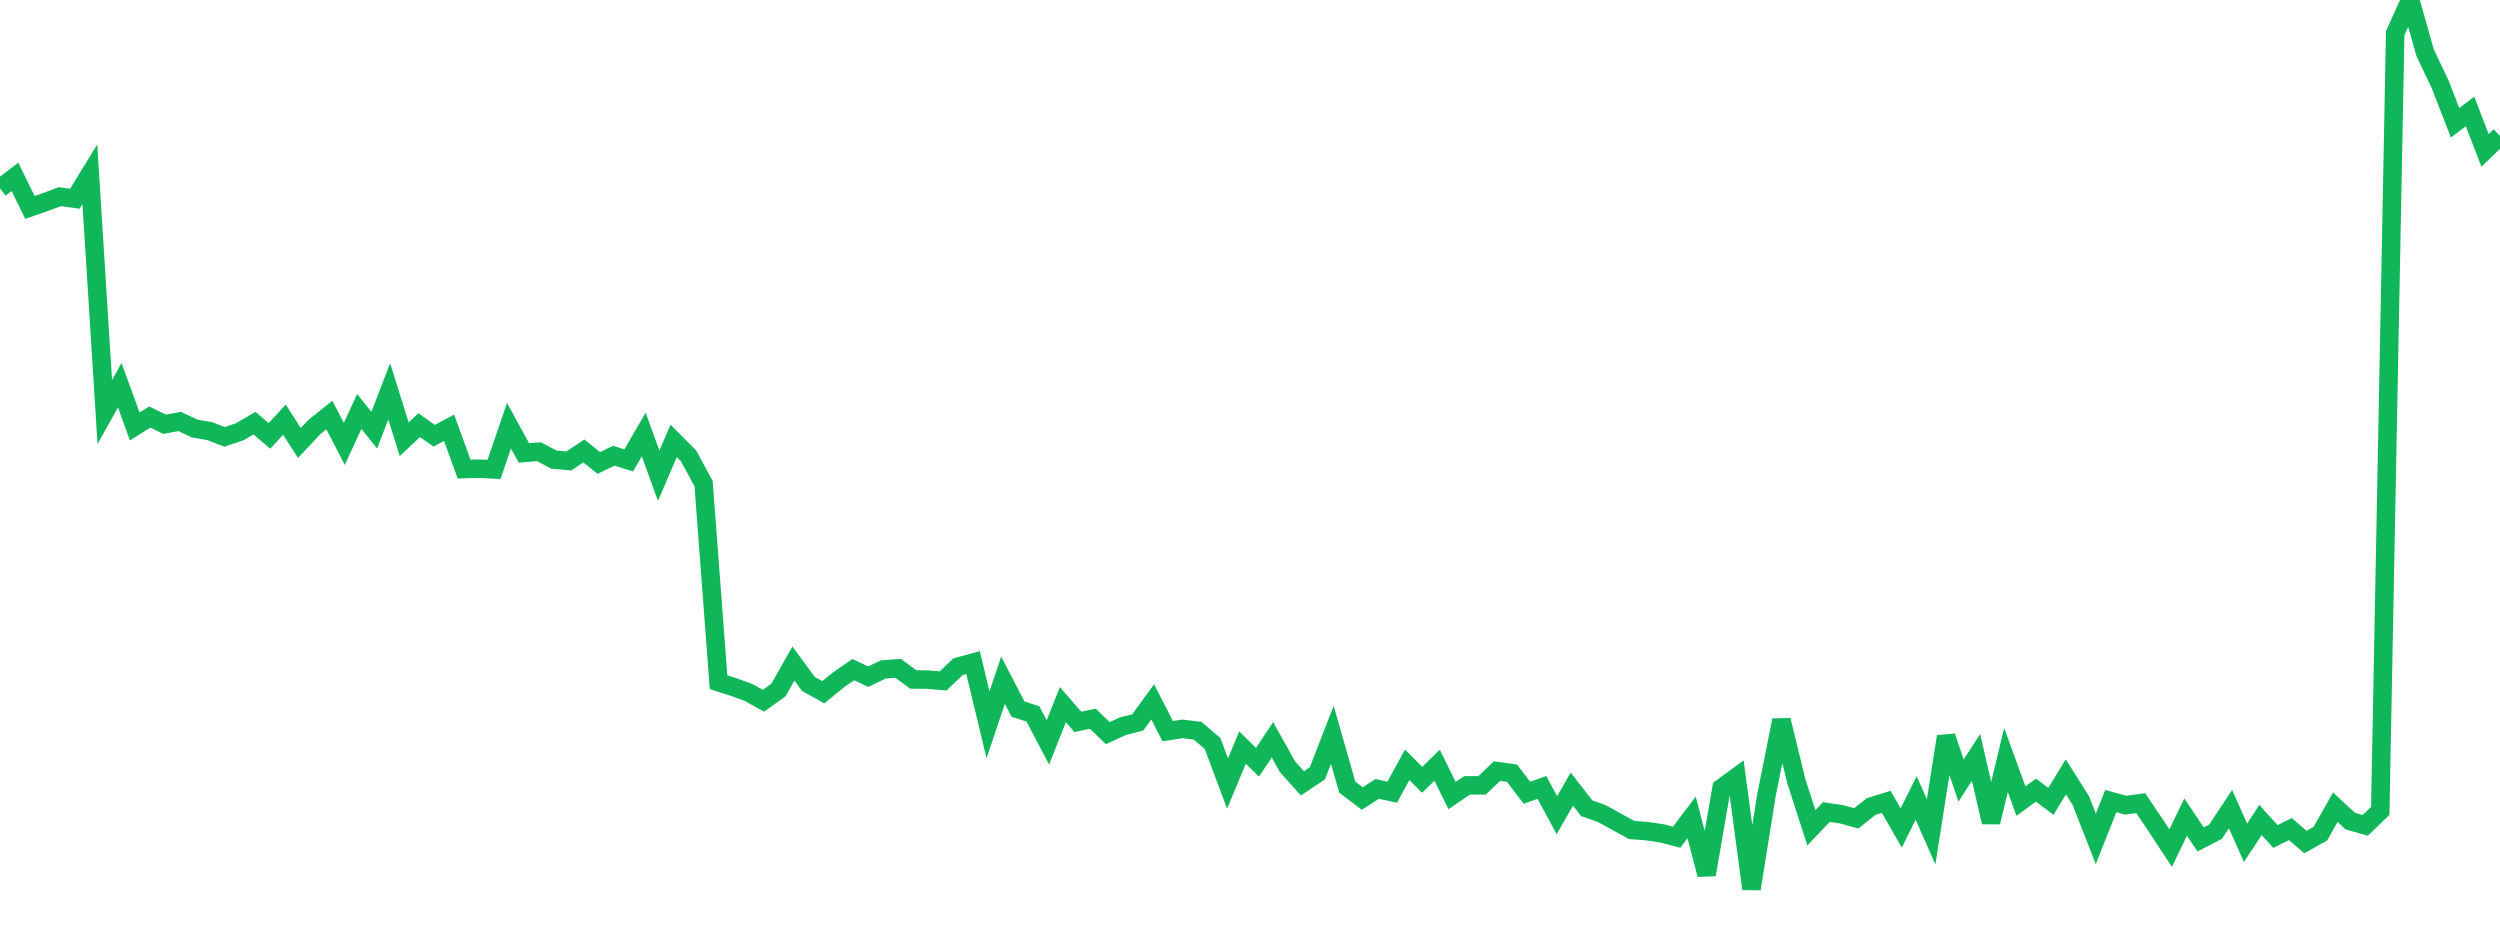 <?xml version="1.0" standalone="no"?>
<!DOCTYPE svg PUBLIC "-//W3C//DTD SVG 1.1//EN" "http://www.w3.org/Graphics/SVG/1.1/DTD/svg11.dtd">
<svg width="135" height="50" viewBox="0 0 135 50" preserveAspectRatio="none" class="sparkline" xmlns="http://www.w3.org/2000/svg"
xmlns:xlink="http://www.w3.org/1999/xlink"><path  class="sparkline--line" d="M 0 10.17 L 0 10.17 L 0.808 9.55 L 1.617 11.2 L 2.425 10.92 L 3.234 10.62 L 4.042 10.73 L 4.85 9.41 L 5.659 22.25 L 6.467 20.8 L 7.275 23.03 L 8.084 22.52 L 8.892 22.91 L 9.701 22.76 L 10.509 23.14 L 11.317 23.28 L 12.126 23.59 L 12.934 23.32 L 13.743 22.85 L 14.551 23.54 L 15.359 22.66 L 16.168 23.92 L 16.976 23.06 L 17.784 22.41 L 18.593 23.97 L 19.401 22.22 L 20.21 23.23 L 21.018 21.13 L 21.826 23.72 L 22.635 22.96 L 23.443 23.53 L 24.251 23.1 L 25.06 25.33 L 25.868 25.31 L 26.677 25.35 L 27.485 22.99 L 28.293 24.46 L 29.102 24.39 L 29.91 24.82 L 30.719 24.89 L 31.527 24.35 L 32.335 25 L 33.144 24.61 L 33.952 24.86 L 34.76 23.46 L 35.569 25.69 L 36.377 23.81 L 37.186 24.62 L 37.994 26.12 L 38.802 36.84 L 39.611 37.1 L 40.419 37.39 L 41.228 37.84 L 42.036 37.26 L 42.844 35.83 L 43.653 36.93 L 44.461 37.38 L 45.269 36.72 L 46.078 36.16 L 46.886 36.54 L 47.695 36.15 L 48.503 36.09 L 49.311 36.69 L 50.12 36.7 L 50.928 36.77 L 51.737 36 L 52.545 35.78 L 53.353 39.14 L 54.162 36.73 L 54.97 38.29 L 55.778 38.55 L 56.587 40.09 L 57.395 38.05 L 58.204 38.98 L 59.012 38.81 L 59.82 39.59 L 60.629 39.22 L 61.437 39.01 L 62.246 37.9 L 63.054 39.48 L 63.862 39.36 L 64.671 39.46 L 65.479 40.15 L 66.287 42.31 L 67.096 40.37 L 67.904 41.16 L 68.713 39.95 L 69.521 41.4 L 70.329 42.3 L 71.138 41.76 L 71.946 39.68 L 72.754 42.51 L 73.563 43.12 L 74.371 42.6 L 75.18 42.78 L 75.988 41.3 L 76.796 42.11 L 77.605 41.32 L 78.413 42.96 L 79.222 42.41 L 80.03 42.41 L 80.838 41.64 L 81.647 41.75 L 82.455 42.81 L 83.263 42.52 L 84.072 44.02 L 84.88 42.61 L 85.689 43.65 L 86.497 43.93 L 87.305 44.38 L 88.114 44.82 L 88.922 44.88 L 89.731 45 L 90.539 45.21 L 91.347 44.14 L 92.156 47.23 L 92.964 42.55 L 93.772 41.96 L 94.581 48 L 95.389 42.94 L 96.198 38.89 L 97.006 42.2 L 97.814 44.7 L 98.623 43.85 L 99.431 43.97 L 100.24 44.19 L 101.048 43.55 L 101.856 43.3 L 102.665 44.71 L 103.473 43.09 L 104.281 44.92 L 105.09 39.77 L 105.898 42.15 L 106.707 40.9 L 107.515 44.4 L 108.323 41.04 L 109.132 43.26 L 109.94 42.67 L 110.749 43.27 L 111.557 41.95 L 112.365 43.23 L 113.174 45.3 L 113.982 43.26 L 114.79 43.48 L 115.599 43.37 L 116.407 44.57 L 117.216 45.8 L 118.024 44.12 L 118.832 45.33 L 119.641 44.91 L 120.449 43.69 L 121.257 45.51 L 122.066 44.28 L 122.874 45.17 L 123.683 44.77 L 124.491 45.47 L 125.299 45.02 L 126.108 43.59 L 126.916 44.34 L 127.725 44.57 L 128.533 43.79 L 129.341 1.79 L 130.15 0 L 130.958 2.85 L 131.766 4.55 L 132.575 6.63 L 133.383 6.02 L 134.192 8.12 L 135 7.34" fill="none" stroke-width="1" stroke="#10b759"></path></svg>